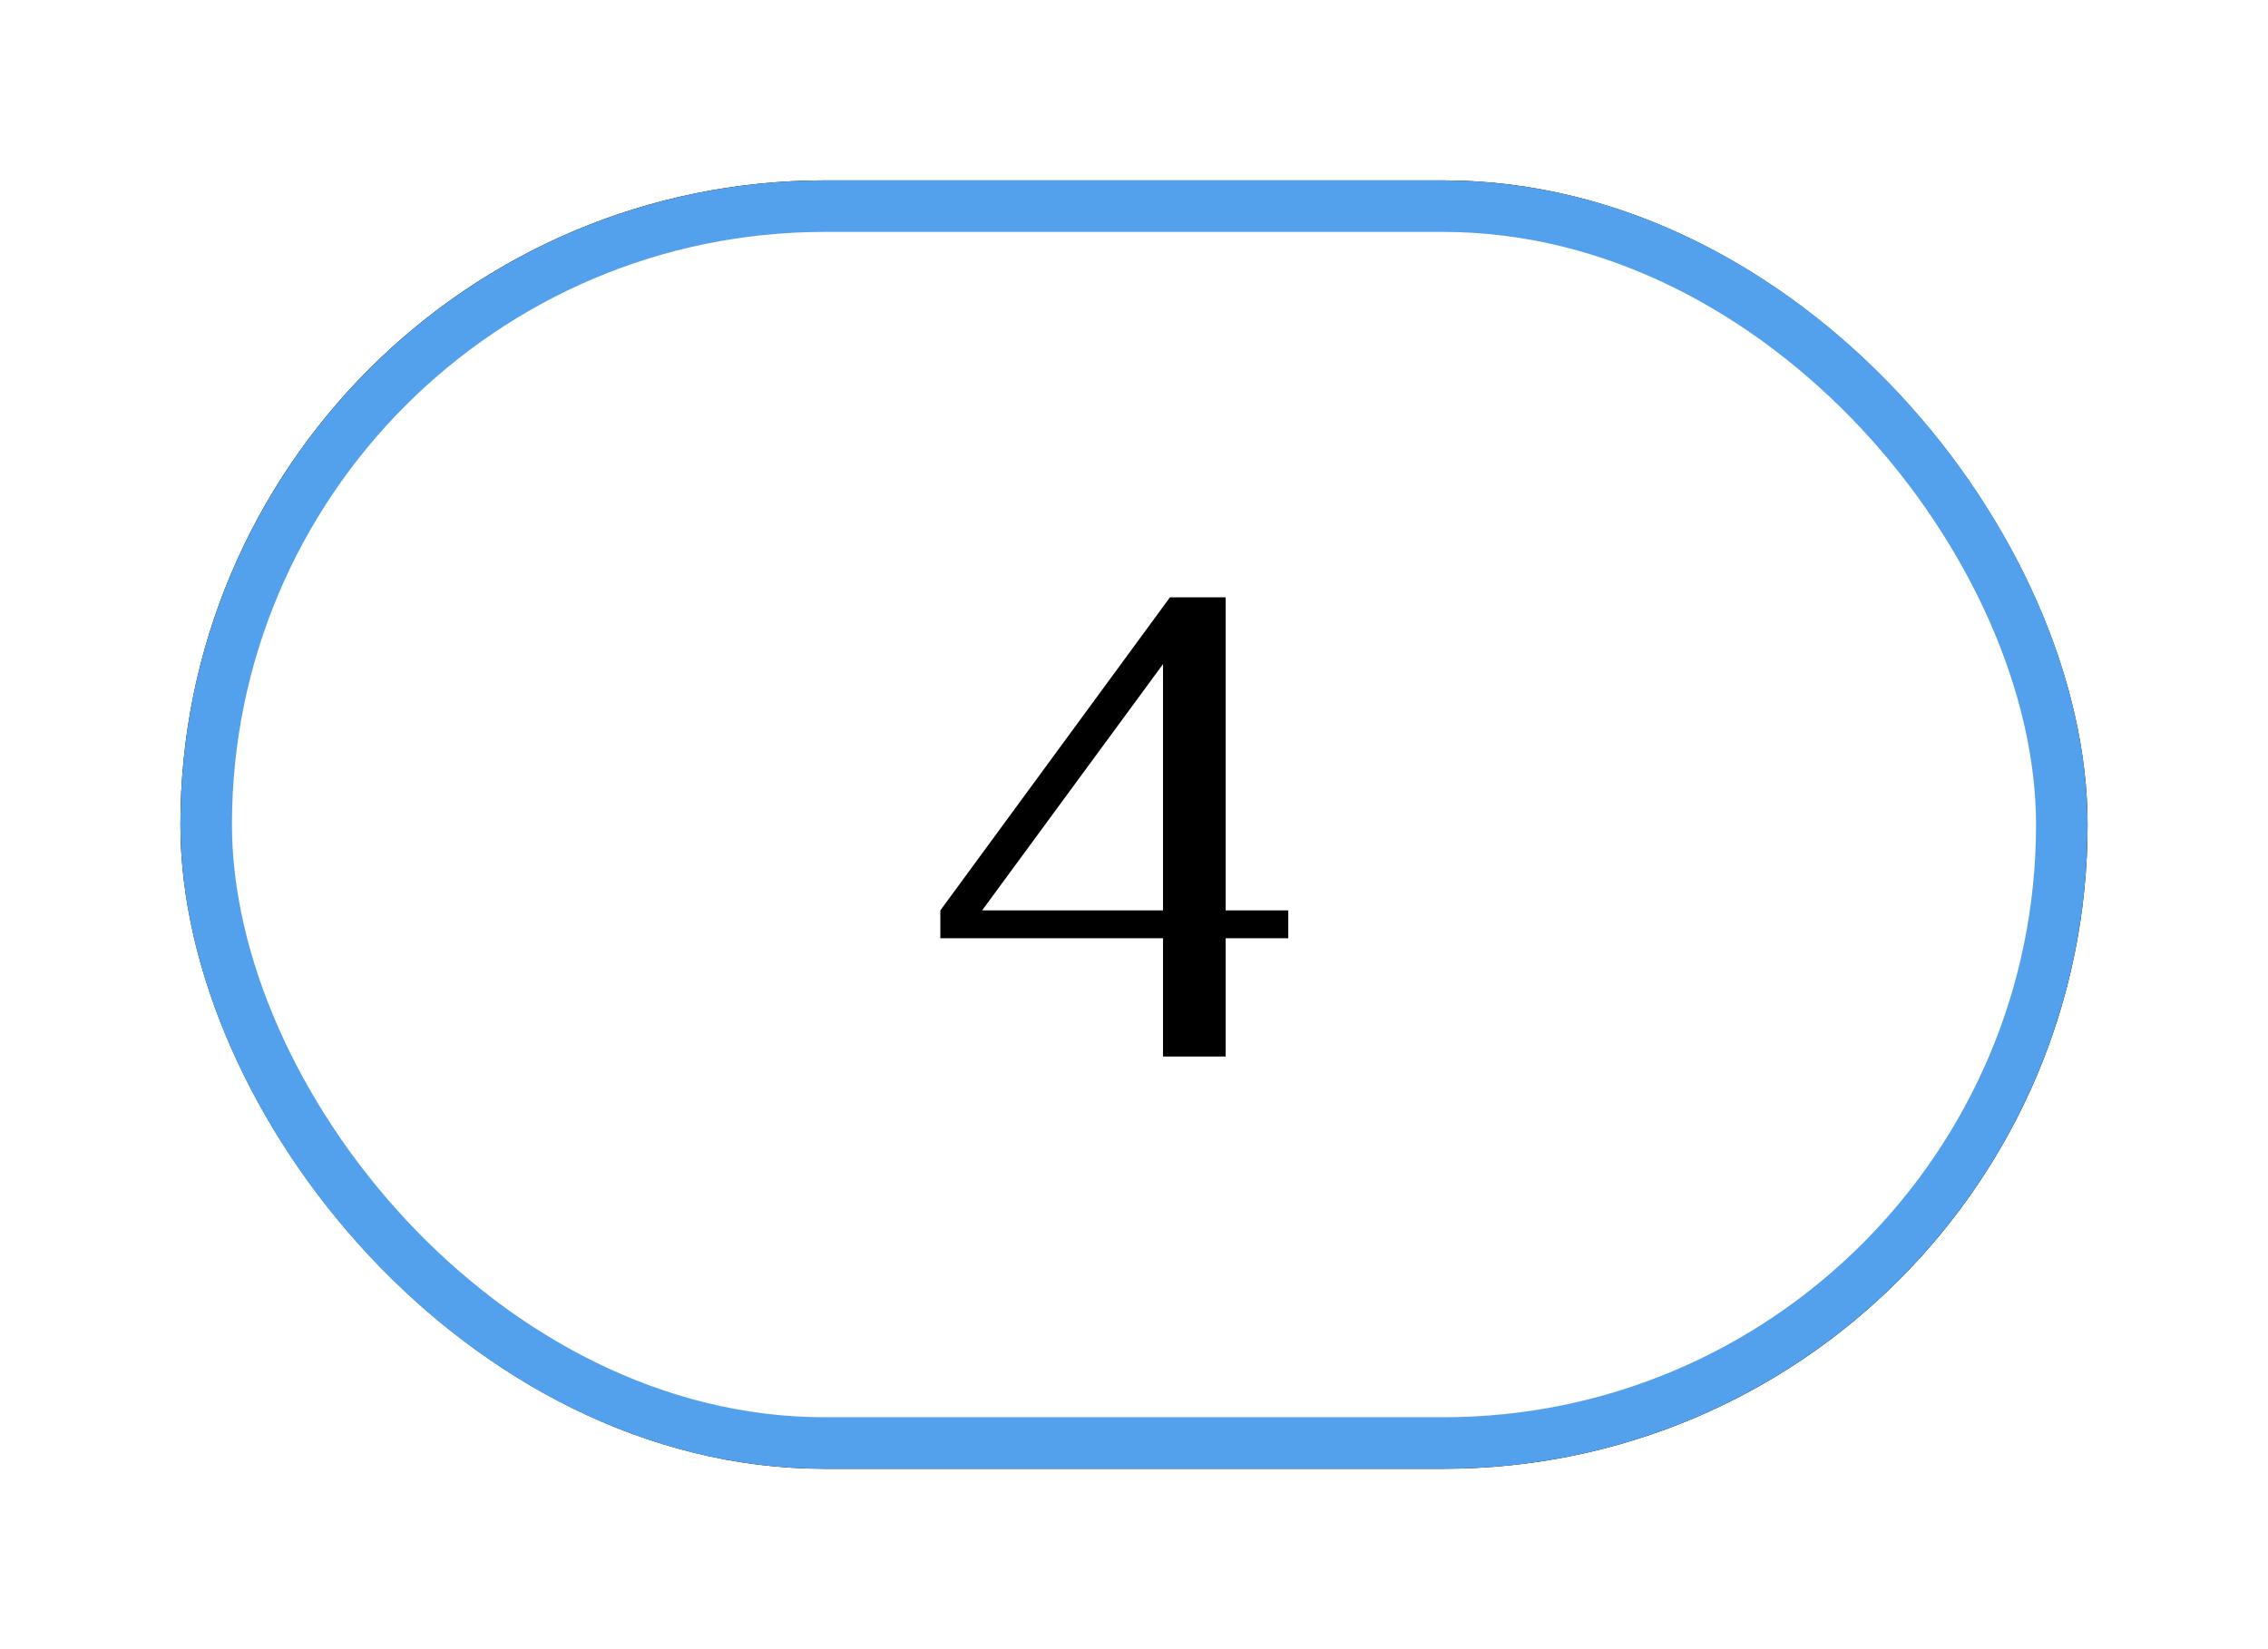 <?xml version="1.0" encoding="UTF-8"?> <svg xmlns="http://www.w3.org/2000/svg" width="88" height="64" viewBox="0 0 88 64" fill="none"> <path d="M45.126 41V36.41H36.486V35.33L45.396 23.18H47.556V35.33H49.986V36.41H47.556V41H45.126ZM38.106 35.33H45.126V25.772L38.106 35.33Z" fill="black"></path> <rect x="7.5" y="7.5" width="73" height="49" rx="24.5" stroke="black"></rect> <g filter="url(#filter0_f_175_52)"> <rect x="8" y="8" width="72" height="48" rx="24" stroke="#53A0ED" stroke-width="2"></rect> </g> <defs> <filter id="filter0_f_175_52" x="0" y="0" width="88" height="64" filterUnits="userSpaceOnUse" color-interpolation-filters="sRGB"> <feFlood flood-opacity="0" result="BackgroundImageFix"></feFlood> <feBlend mode="normal" in="SourceGraphic" in2="BackgroundImageFix" result="shape"></feBlend> <feGaussianBlur stdDeviation="3.5" result="effect1_foregroundBlur_175_52"></feGaussianBlur> </filter> </defs> </svg> 